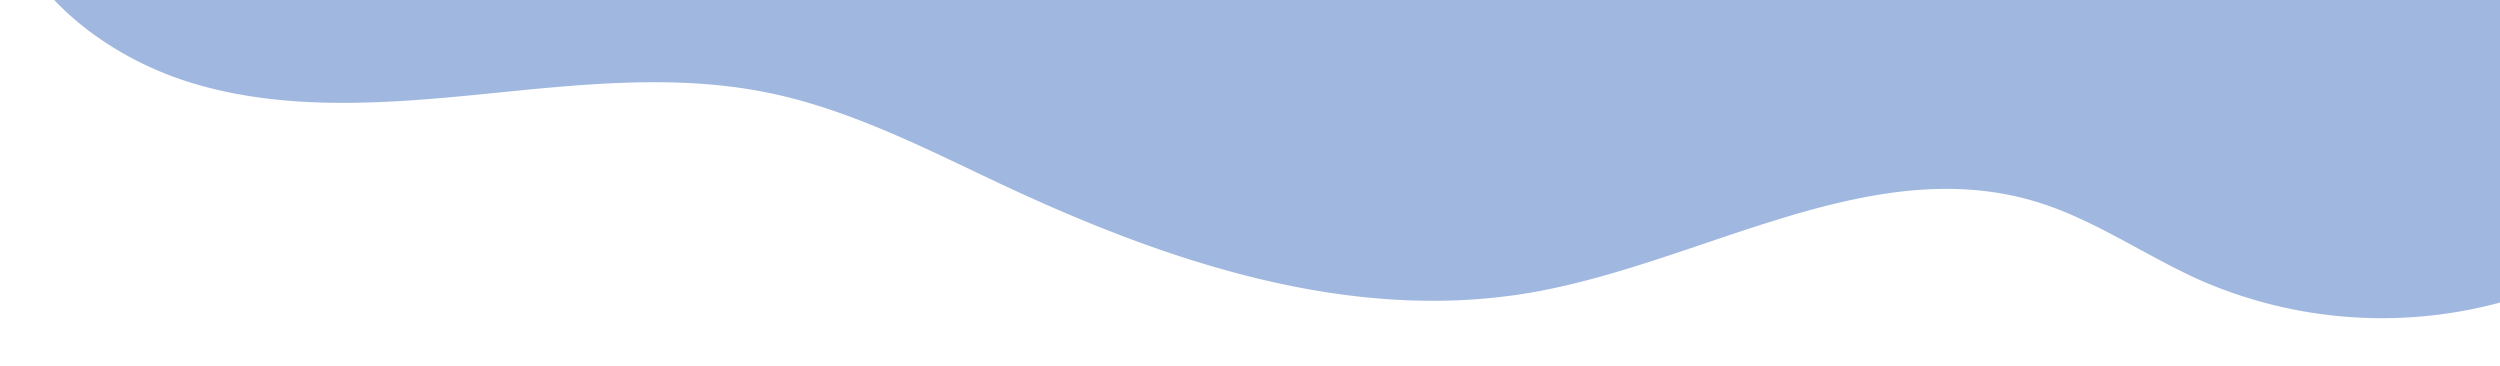   <svg xmlns="http://www.w3.org/2000/svg" viewBox="0 0 800 117" width="100%" style="vertical-align: middle; max-width: 100%; width: 100%;">
   <path d="M-.69-31.83c7.45,29.57,35,50.75,64.33,59.05s60.53,5.92,90.87,2.9,61.22-6.56,91.11-.48C272.43,35.09,297,48,321.8,59.6c52.68,24.6,111,43.92,168.26,34,54.66-9.5,108.3-45.09,161.42-29.07,18.51,5.59,34.63,17.07,52.29,25a145.14,145.14,0,0,0,114.39,1.08c4.1-1.74,8.33-3.84,10.81-7.55,2.31-3.44,2.78-7.76,3.11-11.89a368.91,368.91,0,0,0-9-115.66c-.85-3.5-1.82-7.15-4.25-9.81-3.46-3.8-9-4.72-14.1-5.3-51.76-5.79-104.09,1.84-156.13-.42-26.74-1.17-53.34-4.94-80.11-5.28-23.15-.3-46.25,2-69.27,4.45C371-47.12,241.7-26.81,113.81-43.2,73.65-48.35,29.48-56.29-4.65-34.51" fill="rgb(160,184,223)">
   </path>
  </svg>
